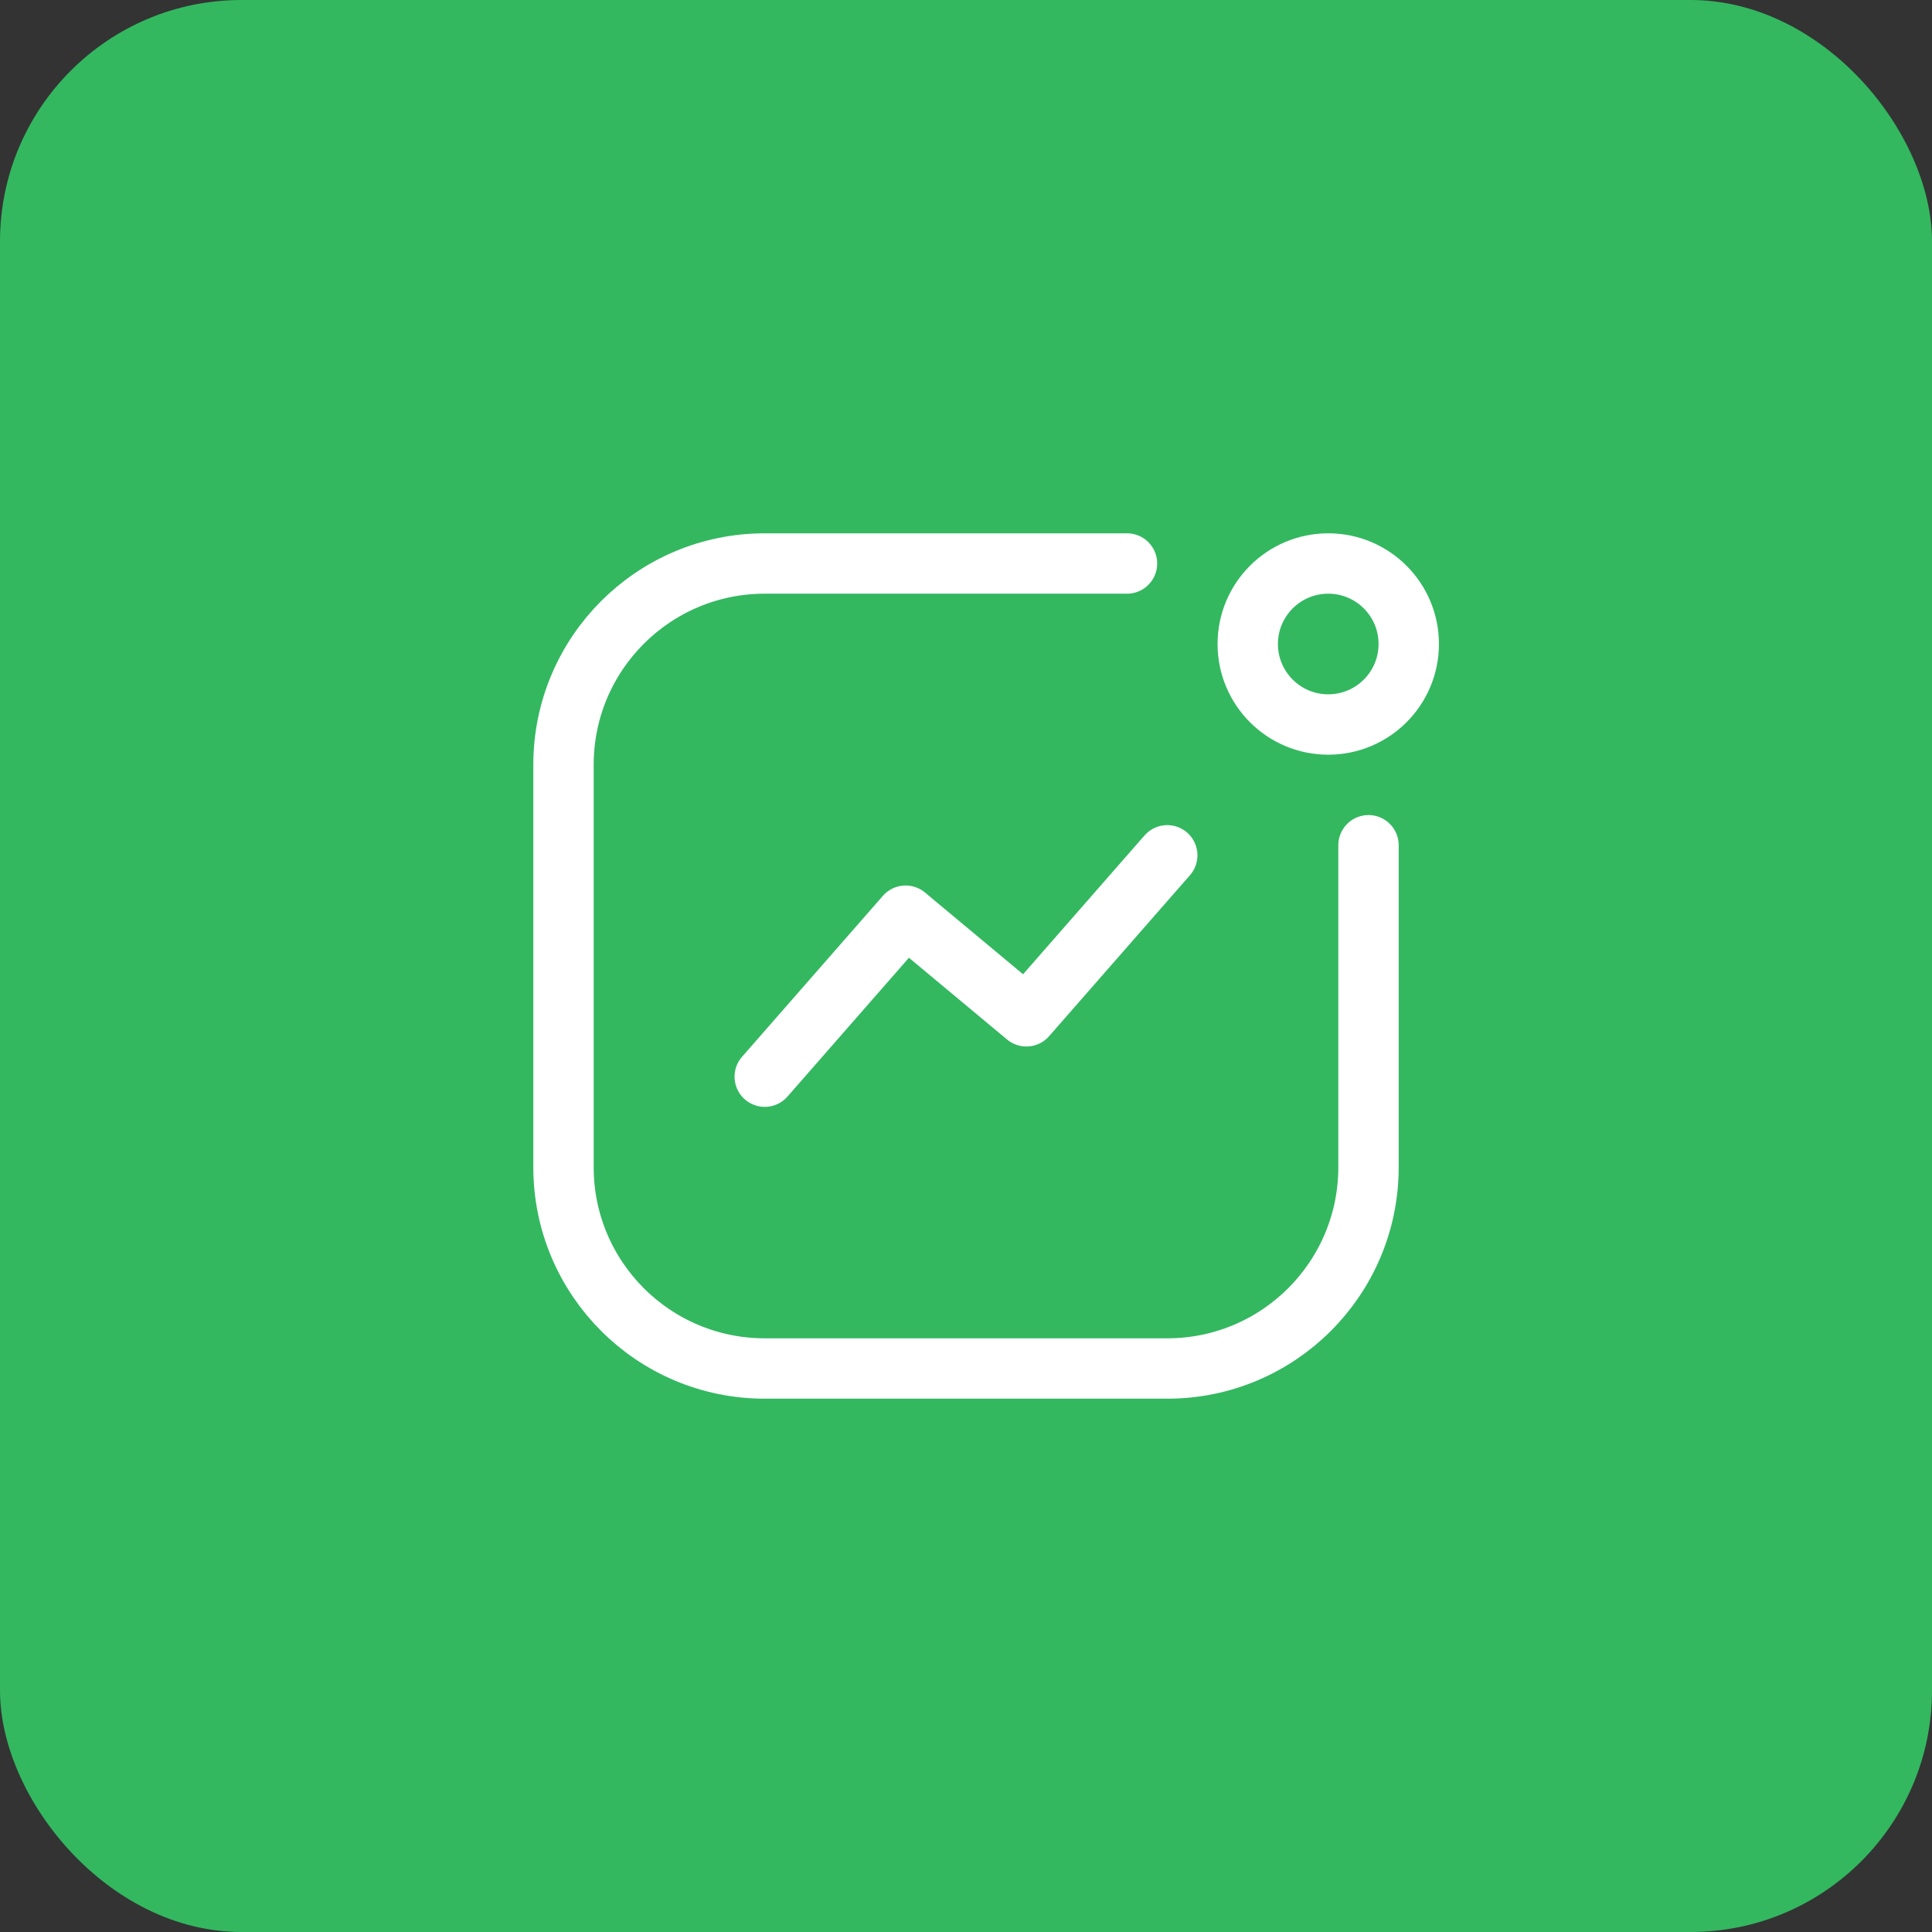 <svg xmlns="http://www.w3.org/2000/svg" width="48" height="48" viewBox="0 0 48 48" fill="none"><rect x="0" y="0" width="48" height="48" fill="#333333" stroke="none"/><rect width="48" height="48" rx="6" fill="#33B860"></rect><path d="M34 21V29C34 31.761 31.761 34 29 34H19C16.239 34 14 31.761 14 29V19C14 16.239 16.239 14 19 14H28" stroke="white" stroke-width="1.5" stroke-linecap="round"></path><circle cx="2" cy="2" r="2" transform="matrix(-1 0 0 1 35 14)" stroke="white" stroke-width="1.5"></circle><path d="M19 26.75L22.5 22.75L25.5 25.25L29 21.25" stroke="white" stroke-width="1.5" stroke-linecap="round" stroke-linejoin="round"></path></svg>
